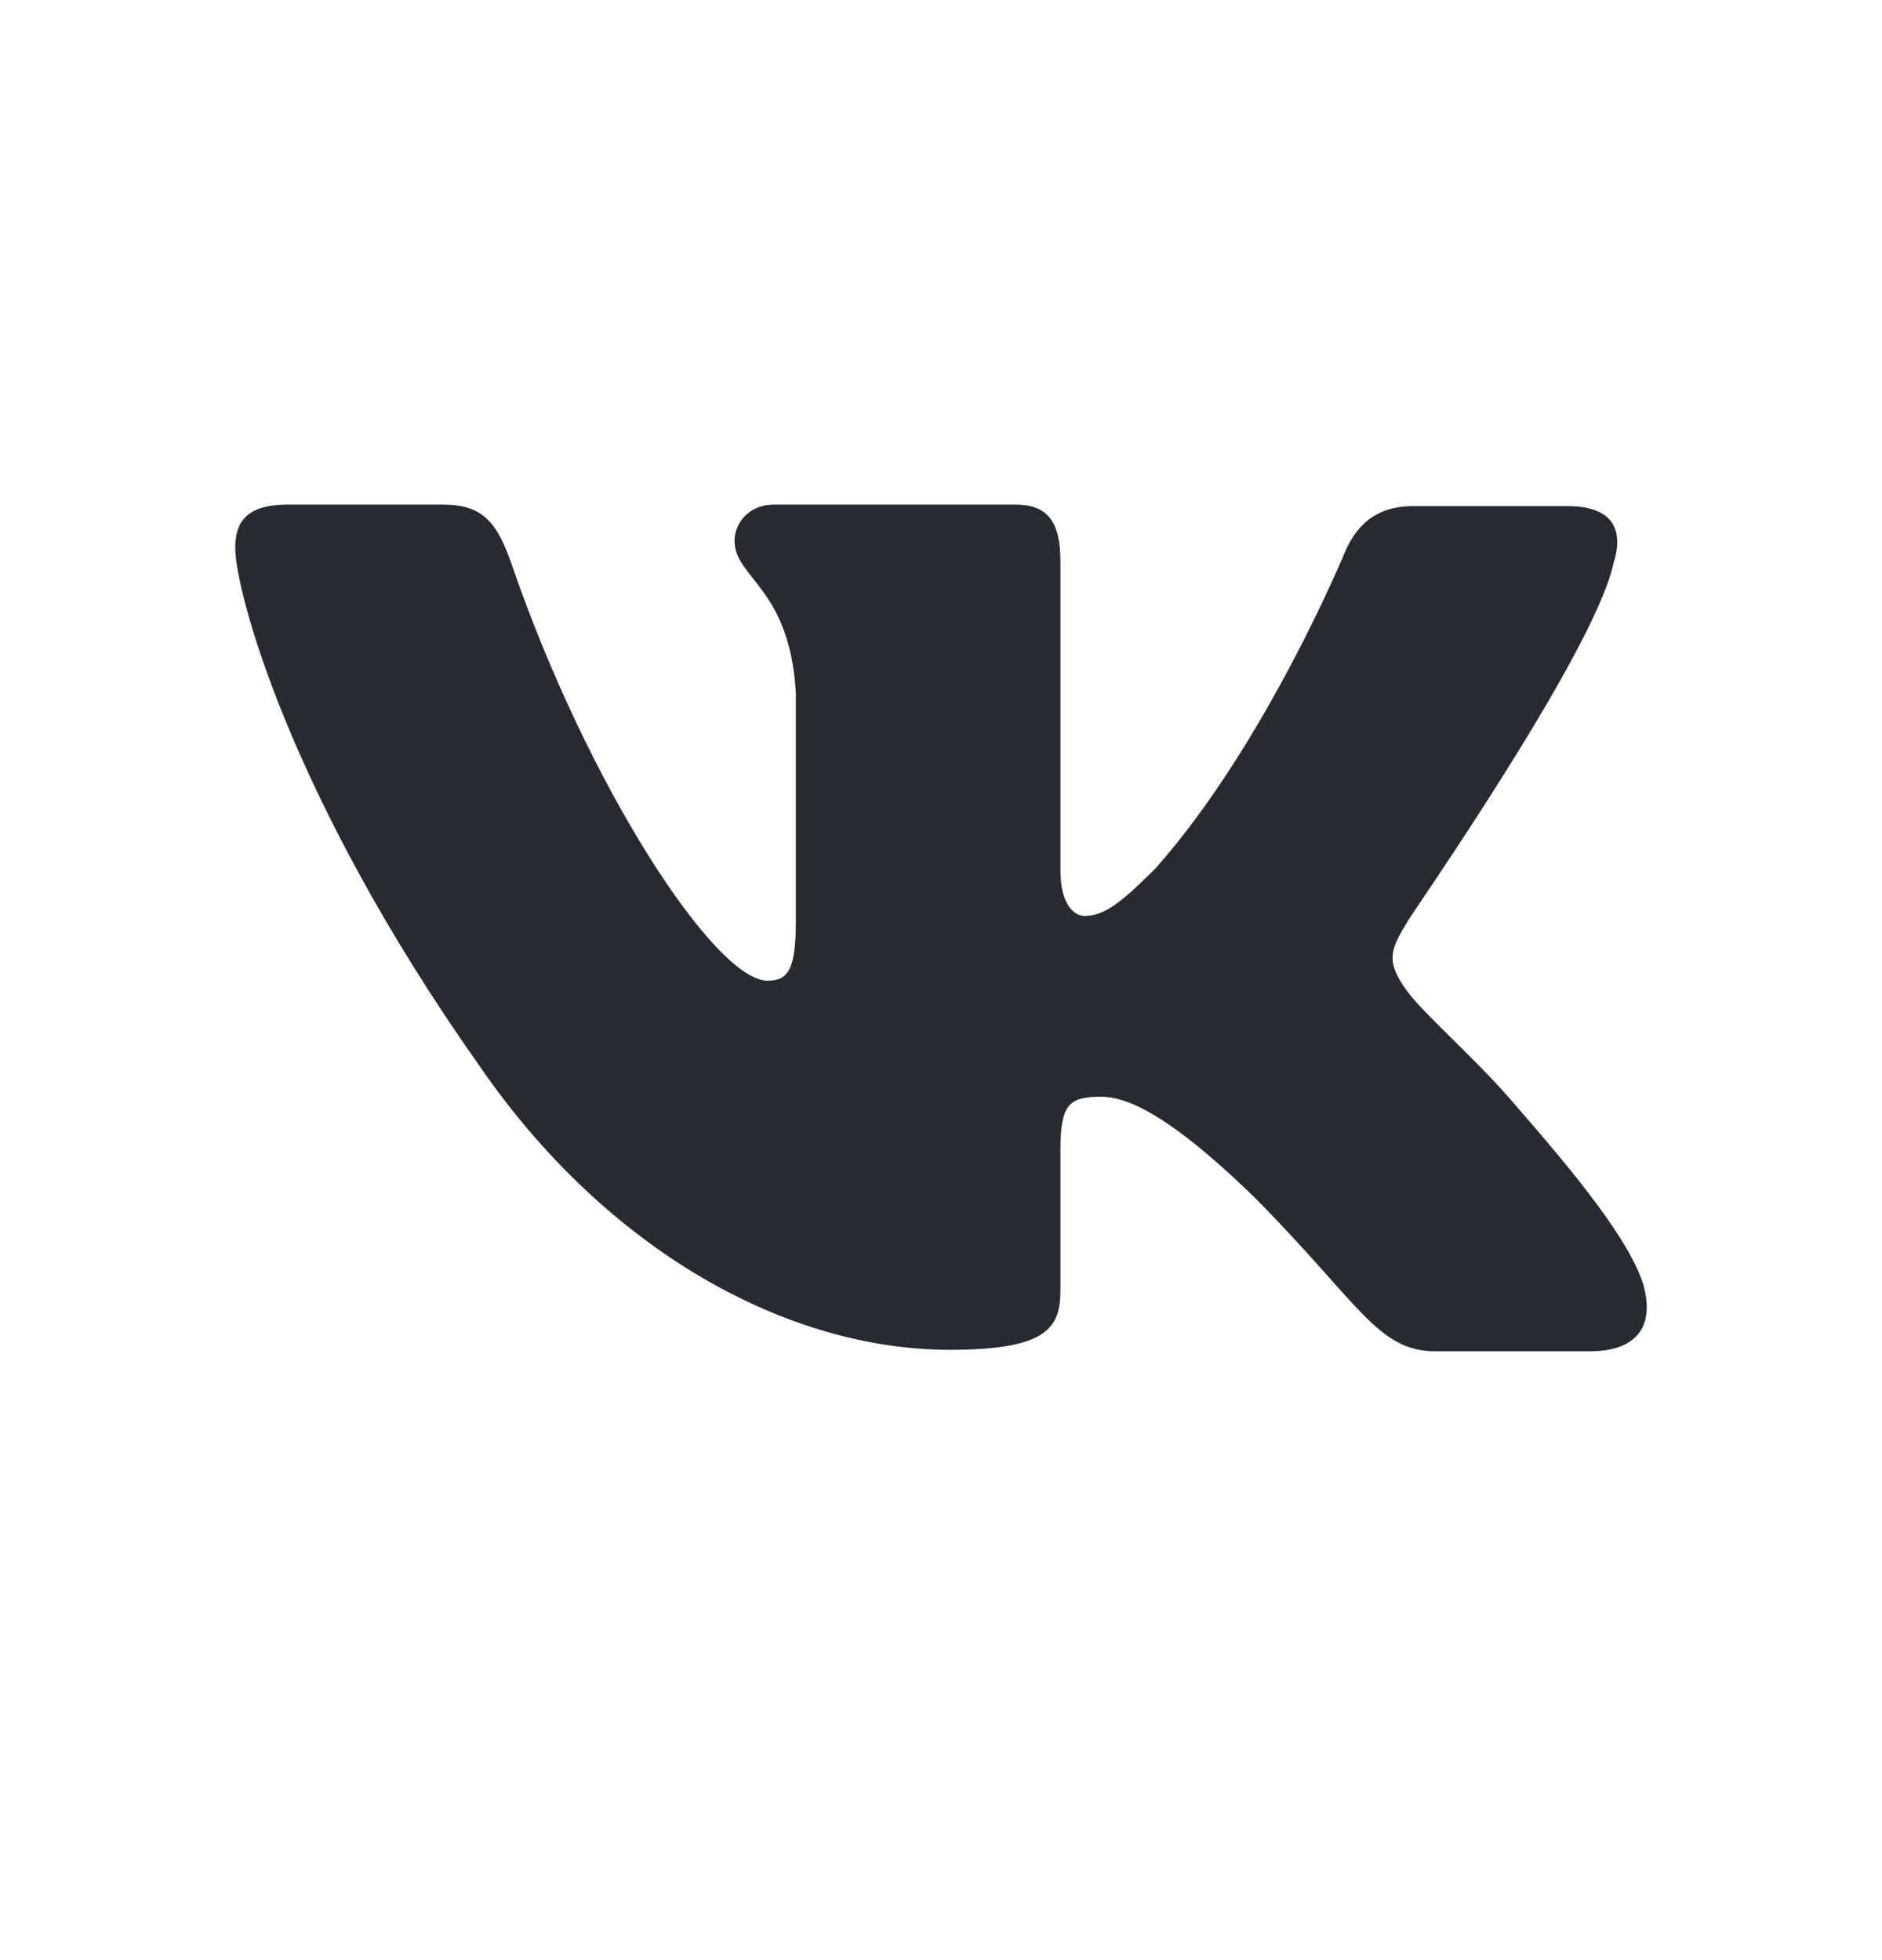 <?xml version="1.0" encoding="UTF-8"?> <svg xmlns="http://www.w3.org/2000/svg" width="24" height="25" viewBox="0 0 24 25" fill="none"> <path fill-rule="evenodd" clip-rule="evenodd" d="M20.576 7.185C20.71 6.762 20.576 6.455 19.985 6.455H18.022C17.526 6.455 17.297 6.724 17.164 7.012C17.164 7.012 16.154 9.472 14.743 11.067C14.286 11.528 14.076 11.682 13.828 11.682C13.695 11.682 13.523 11.528 13.523 11.105V7.166C13.523 6.666 13.37 6.436 12.951 6.436H9.863C9.558 6.436 9.367 6.666 9.367 6.897C9.367 7.377 10.072 7.492 10.149 8.838V11.759C10.149 12.393 10.034 12.508 9.787 12.508C9.119 12.508 7.499 10.029 6.527 7.204C6.336 6.647 6.145 6.436 5.65 6.436H3.667C3.095 6.436 3 6.705 3 6.993C3 7.512 3.667 10.125 6.107 13.584C7.728 15.948 10.034 17.216 12.112 17.216C13.37 17.216 13.523 16.928 13.523 16.448V14.661C13.523 14.084 13.637 13.988 14.038 13.988C14.324 13.988 14.838 14.142 16.001 15.275C17.336 16.621 17.564 17.235 18.308 17.235H20.271C20.843 17.235 21.11 16.947 20.958 16.39C20.786 15.833 20.138 15.026 19.299 14.065C18.842 13.527 18.155 12.931 17.946 12.643C17.66 12.258 17.736 12.105 17.946 11.759C17.927 11.759 20.329 8.338 20.576 7.185Z" fill="#272A31"></path> </svg> 